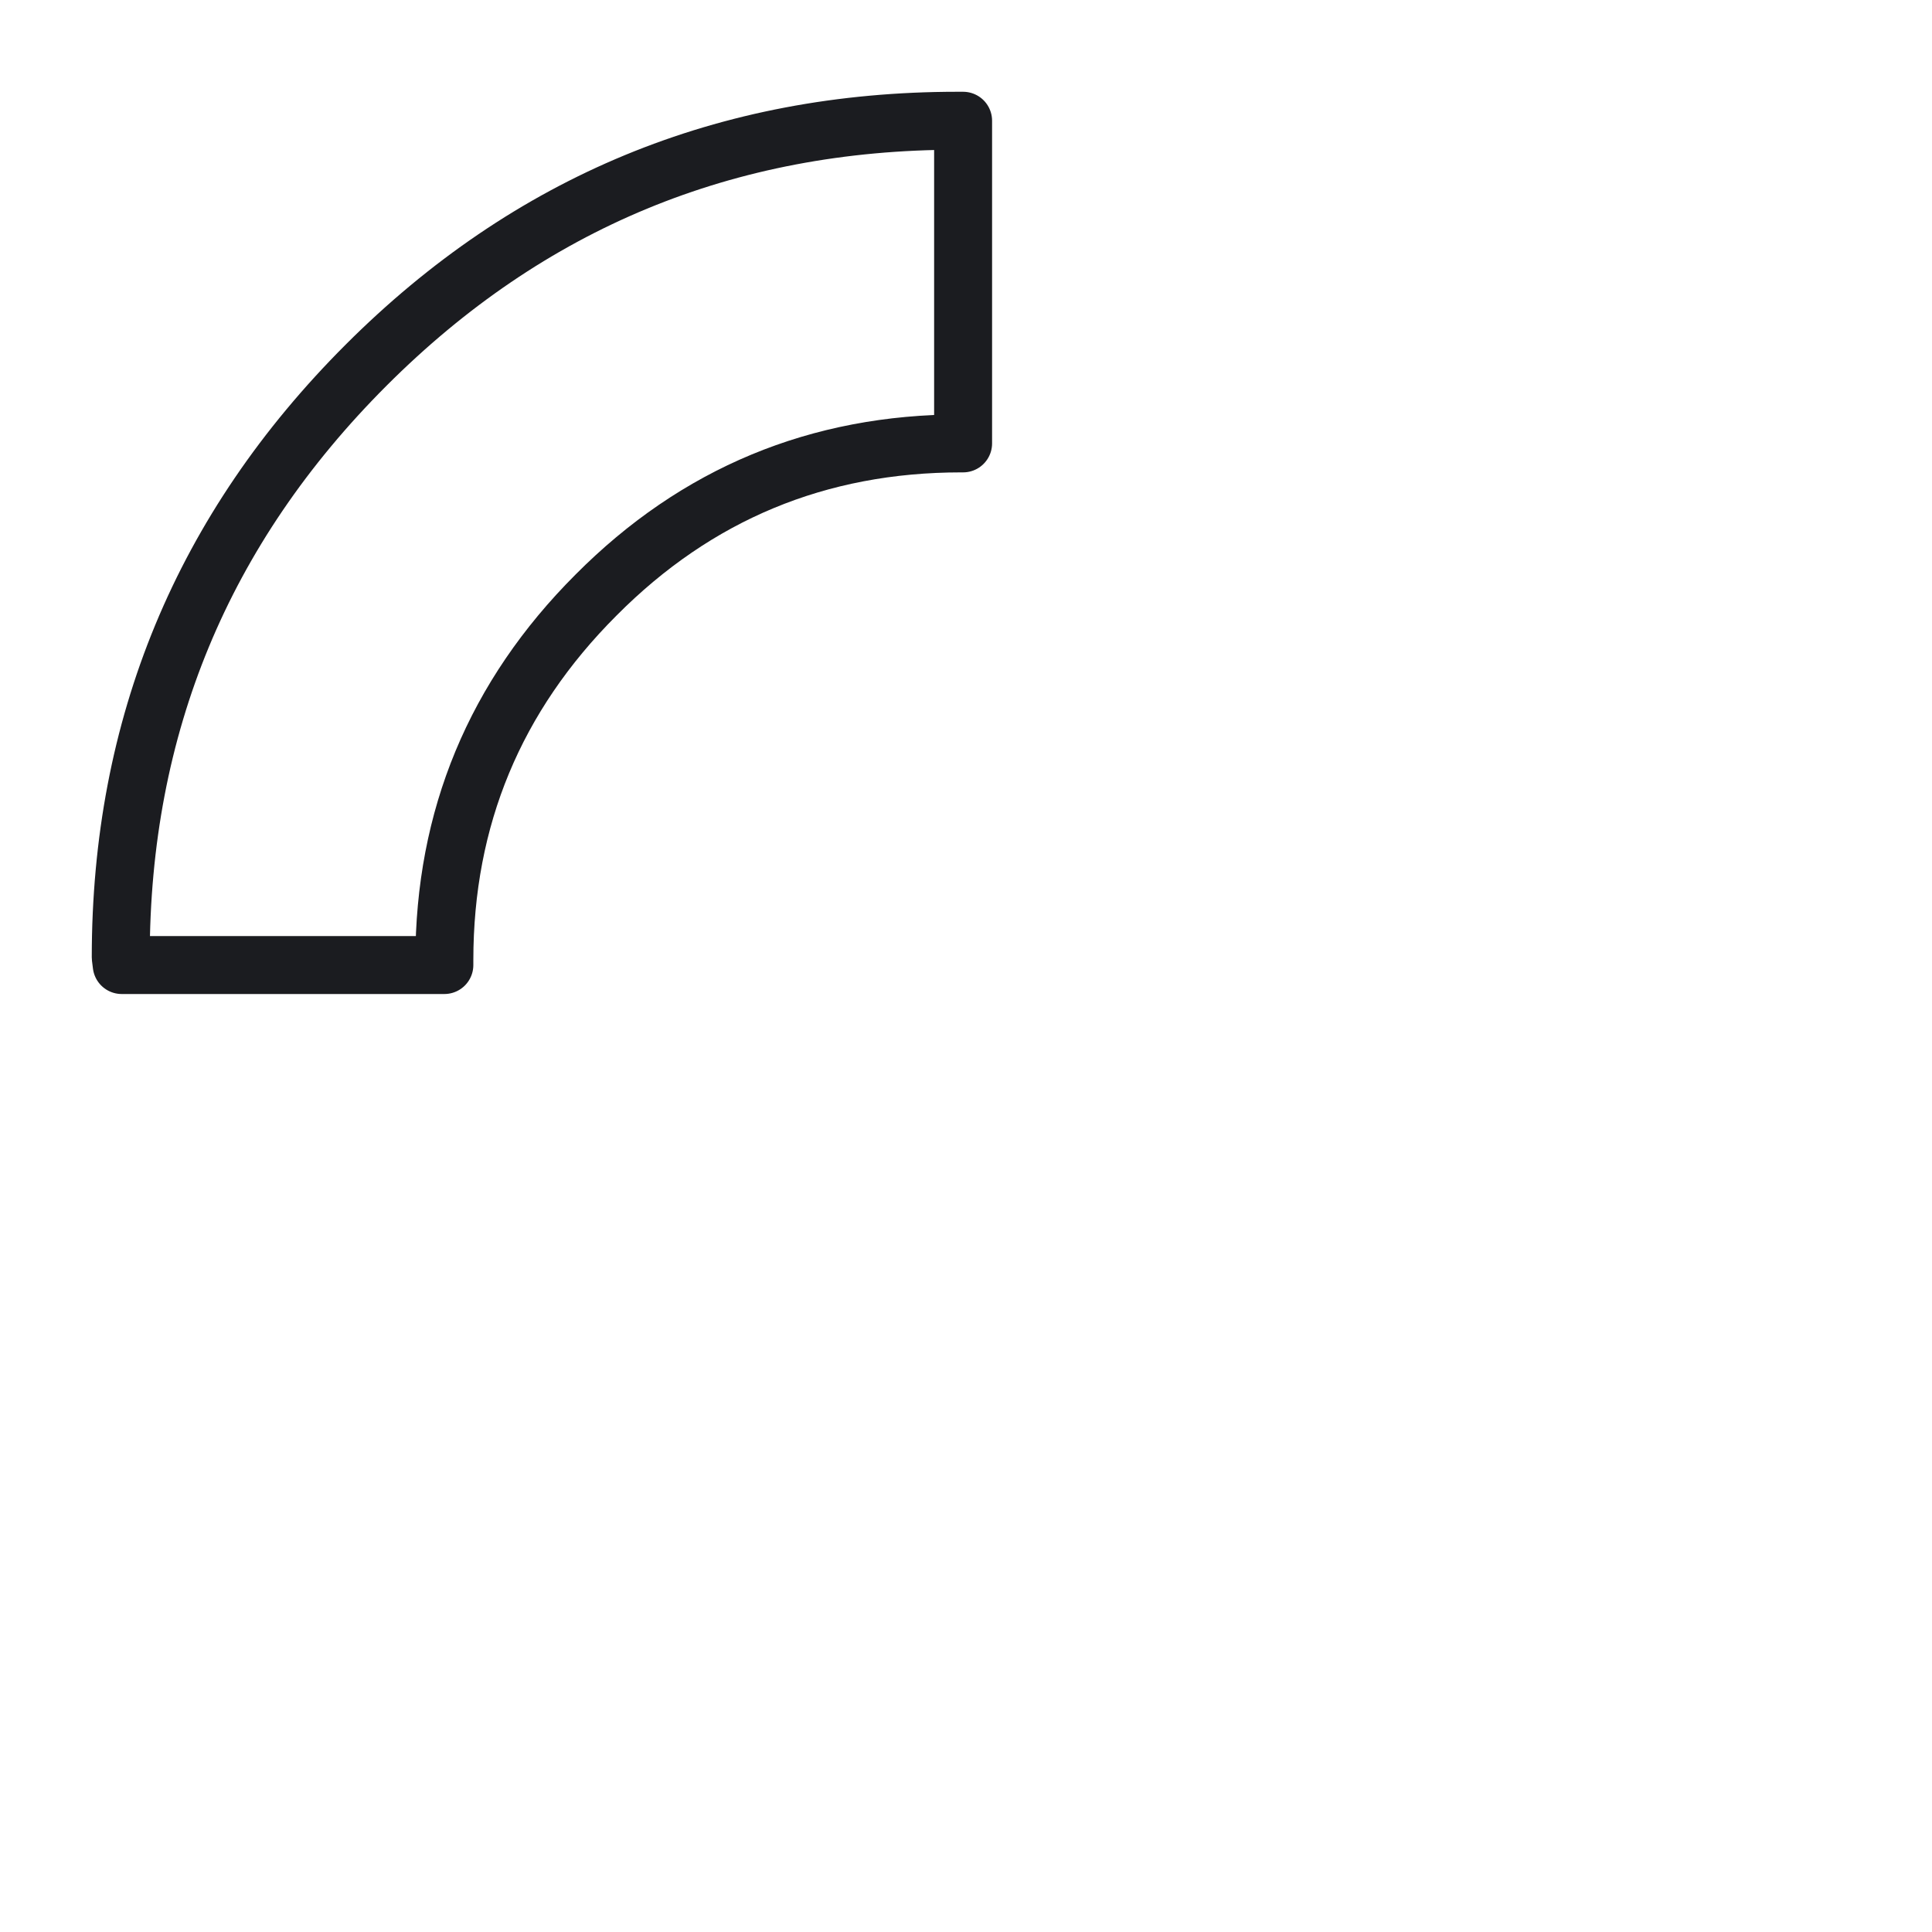 <?xml version="1.0" encoding="utf-8"?><svg id="ico3" image-rendering="auto" baseProfile="basic" version="1.1" x="0px" y="0px" width="100" height="100" xmlns="http://www.w3.org/2000/svg" xmlns:xlink="http://www.w3.org/1999/xlink"><defs><g id="r" overflow="visible"><path fill="#FFF" stroke="none" d="M35.35 -35.4Q20.7 -50 0 -50 -20.7 -50 -35.4 -35.4 -50 -20.7 -50 0 -50 20.7 -35.4 35.35 -20.7 50 0 50 20.7 50 35.35 35.35 50 20.7 50 0 50 -20.7 35.35 -35.4Z"/></g></defs><g id="Scene-1" overflow="visible"><g id="ico3_6" transform="translate(49.75 49.7)"><path id="Layer4_0_1_STROKES" stroke="#1B1C20" stroke-width="3" stroke-linejoin="miter" stroke-linecap="butt" stroke-miterlimit="10" fill="none" d="M7.35 8.3Q5.8 9.75 7.2 13.35 8.15 15.65 10.05 18.35 14.25 16 17 12.1 14.45 9.8 12.2 8.65 8.85 6.9 7.35 8.3Z"/><path id="Layer5_0_1_STROKES" stroke="#1B1C20" stroke-width="3" stroke-linejoin="miter" stroke-linecap="butt" stroke-miterlimit="10" fill="none" d="M-2.45 10.75Q-4.55 10.45 -6.45 13.9 -7.65 16.1 -8.55 19.3 -4.6 21 -.25 21L.75 21Q.9 17.5 .4 15 -.35 11 -2.45 10.75Z"/><path id="Layer6_0_1_STROKES" stroke="#1B1C20" stroke-width="3" stroke-linejoin="miter" stroke-linecap="butt" stroke-miterlimit="10" fill="none" d="M-10 5.1Q-11.1 3.3 -14.9 3.95 -17.35 4.35 -20.45 5.65 -19.2 10.3 -15.95 13.9 -13.1 11.8 -11.5 9.9 -8.9 6.9 -10 5.1Z"/><path id="Layer7_0_1_STROKES" stroke="#1B1C20" stroke-width="3" stroke-linejoin="miter" stroke-linecap="butt" stroke-miterlimit="10" fill="none" d="M-10.3 -4.9Q-9.15 -8.2 -17.1 -12.5 -19.95 -8.75 -20.85 -3.95 -11.5 -1.6 -10.3 -4.9Z"/><path id="Layer8_0_1_STROKES" stroke="#1B1C20" stroke-width="3" stroke-linejoin="miter" stroke-linecap="butt" stroke-miterlimit="10" fill="none" d="M-2.65 -10.85Q-.65 -11.5 -.45 -15.25 -.3 -17.7 -.9 -21 -5.75 -20.85 -9.95 -18.6 -8.6 -15.45 -7.05 -13.35 -4.65 -10.15 -2.65 -10.85Z"/><path id="Layer9_0_1_STROKES" stroke="#1B1C20" stroke-width="3" stroke-linejoin="miter" stroke-linecap="butt" stroke-miterlimit="10" fill="none" d="M6.65 -9.1Q9.45 -7.2 15.6 -13.85 12.35 -17.5 8.05 -19.35 6.45 -16.25 5.85 -13.85 4.95 -10.2 6.65 -9.1Z"/><path id="Layer10_0_1_STROKES" stroke="#1B1C20" stroke-width="3" stroke-linejoin="miter" stroke-linecap="butt" stroke-miterlimit="10" fill="none" d="M11.3 -.2Q11.5 1.8 14.9 2.85 17.2 3.55 20.5 3.7 20.8 1.9 20.8 0 20.8 -2.95 20.05 -5.6 16.7 -4.9 14.45 -3.85 11.05 -2.25 11.3 -.2Z"/><path id="Layer11_0_1_STROKES" stroke="#1B1C20" stroke-width="3" stroke-linejoin="miter" stroke-linecap="butt" stroke-miterlimit="10" fill="none" d="M4.45 0Q4.45 1.85 3.15 3.2 1.85 4.5 0 4.5 -1.85 4.5 -3.2 3.2 -4.5 1.9 -4.5 0 -4.5 -1.85 -3.2 -3.15 -1.85 -4.45 0 -4.45 1.85 -4.45 3.15 -3.15 4.45 -1.85 4.45 0Z"/><path id="Layer12_0_1_STROKES" stroke="#1B1C20" stroke-width="3" stroke-linejoin="round" stroke-linecap="butt" fill="none" d="M.1 -26.75L0 -26.75Q-11.1 -26.75 -18.9 -18.9 -26.75 -11.05 -26.75 0L-26.75 .25Q-26.65 11.3 -18.85 19 -11 26.75 0 26.75 11.05 26.75 18.9 18.95 26.75 11.1 26.75 0 26.75 -11.05 18.95 -18.9 11.15 -26.7 .1 -26.75Z"/></g><g mask="url(#mask_)"><g id="ico3_5" transform="translate(50 50)"><use xlink:href="#r" opacity="0"/><path fill="#000" stroke="none" d="M-11.95 33.9Q-11.65 33.6 -11.65 33.2 -11.65 32.8 -11.95 32.5 -12.25 32.2 -12.65 32.2 -13.05 32.2 -13.35 32.5 -13.65 32.8 -13.65 33.2 -13.65 33.6 -13.35 33.9 -13.05 34.2 -12.65 34.2 -12.25 34.2 -11.95 33.9M-15.85 30.75Q-16.15 30.45 -16.55 30.45 -16.95 30.45 -17.25 30.75 -17.55 31.05 -17.55 31.45 -17.55 31.85 -17.25 32.15 -16.95 32.45 -16.55 32.45 -16.15 32.45 -15.85 32.15 -15.55 31.85 -15.55 31.45 -15.55 31.05 -15.85 30.75M-5.15 34.5Q-5.45 34.8 -5.45 35.2 -5.45 35.6 -5.15 35.9 -4.85 36.2 -4.45 36.2 -4.05 36.2 -3.75 35.9 -3.45 35.6 -3.45 35.2 -3.45 34.8 -3.75 34.5 -4.05 34.2 -4.45 34.2 -4.85 34.2 -5.15 34.5M-8.65 33.45Q-9.05 33.45 -9.35 33.75 -9.65 34.05 -9.65 34.45 -9.65 34.85 -9.35 35.15 -9.05 35.45 -8.65 35.45 -8.25 35.45 -7.95 35.15 -7.65 34.85 -7.65 34.45 -7.65 34.05 -7.95 33.75 -8.25 33.45 -8.65 33.45M-20.85 28.5Q-21.15 28.8 -21.15 29.2 -21.15 29.6 -20.85 29.9 -20.55 30.2 -20.15 30.2 -19.75 30.2 -19.45 29.9 -19.15 29.6 -19.15 29.2 -19.15 28.8 -19.45 28.5 -19.75 28.2 -20.15 28.2 -20.55 28.2 -20.85 28.5M-23.55 27.5Q-23.15 27.5 -22.85 27.2 -22.55 26.9 -22.55 26.5 -22.55 26.1 -22.85 25.8 -23.15 25.5 -23.55 25.5 -23.95 25.5 -24.25 25.8 -24.55 26.1 -24.55 26.5 -24.55 26.9 -24.25 27.2 -23.95 27.5 -23.55 27.5M-25.8 24.2Q-25.5 23.9 -25.5 23.5 -25.5 23.1 -25.8 22.8 -26.1 22.5 -26.5 22.5 -26.9 22.5 -27.2 22.8 -27.5 23.1 -27.5 23.5 -27.5 23.9 -27.2 24.2 -26.9 24.5 -26.5 24.5 -26.1 24.5 -25.8 24.2M-28.45 20.9Q-28.15 20.6 -28.15 20.2 -28.15 19.8 -28.45 19.5 -28.75 19.2 -29.15 19.2 -29.55 19.2 -29.85 19.5 -30.15 19.8 -30.15 20.2 -30.15 20.6 -29.85 20.9 -29.55 21.2 -29.15 21.2 -28.75 21.2 -28.45 20.9M-30.7 17.3Q-30.4 17 -30.4 16.6 -30.4 16.2 -30.7 15.9 -31 15.6 -31.4 15.6 -31.8 15.6 -32.1 15.9 -32.4 16.2 -32.4 16.6 -32.4 17 -32.1 17.3 -31.8 17.6 -31.4 17.6 -31 17.6 -30.7 17.3M-33.15 11.7Q-33.55 11.7 -33.85 12 -34.15 12.3 -34.15 12.7 -34.15 13.1 -33.85 13.4 -33.55 13.7 -33.15 13.7 -32.75 13.7 -32.45 13.4 -32.15 13.1 -32.15 12.7 -32.15 12.3 -32.45 12 -32.75 11.7 -33.15 11.7M-34.4 7.6Q-34.8 7.6 -35.1 7.9 -35.4 8.2 -35.4 8.6 -35.4 9 -35.1 9.3 -34.8 9.6 -34.4 9.6 -34 9.6 -33.7 9.3 -33.4 9 -33.4 8.6 -33.4 8.2 -33.7 7.9 -34 7.6 -34.4 7.6M-34.15 4.3Q-34.15 3.9 -34.45 3.6 -34.75 3.3 -35.15 3.3 -35.55 3.3 -35.85 3.6 -36.15 3.9 -36.15 4.3 -36.15 4.7 -35.85 5 -35.55 5.3 -35.15 5.3 -34.75 5.3 -34.45 5 -34.15 4.7 -34.15 4.3M-36.1 -.8Q-36.4 -.5 -36.4 -.1 -36.4 .3 -36.1 .6 -35.8 .9 -35.4 .9 -35 .9 -34.7 .6 -34.4 .3 -34.4 -.1 -34.4 -.5 -34.7 -.8 -35 -1.1 -35.4 -1.1 -35.8 -1.1 -36.1 -.8M-36.15 -4.3Q-36.15 -3.9 -35.85 -3.6 -35.55 -3.3 -35.15 -3.3 -34.75 -3.3 -34.45 -3.6 -34.15 -3.9 -34.15 -4.3 -34.15 -4.7 -34.45 -5 -34.75 -5.3 -35.15 -5.3 -35.55 -5.3 -35.85 -5 -36.15 -4.7 -36.15 -4.3M-33.7 -7.8Q-33.4 -8.1 -33.4 -8.5 -33.4 -8.9 -33.7 -9.2 -34 -9.5 -34.4 -9.5 -34.8 -9.5 -35.1 -9.2 -35.4 -8.9 -35.4 -8.5 -35.4 -8.1 -35.1 -7.8 -34.8 -7.5 -34.4 -7.5 -34 -7.5 -33.7 -7.8M-33.85 -13.25Q-34.15 -12.95 -34.15 -12.55 -34.15 -12.15 -33.85 -11.85 -33.55 -11.55 -33.15 -11.55 -32.75 -11.55 -32.45 -11.85 -32.15 -12.15 -32.15 -12.55 -32.15 -12.95 -32.45 -13.25 -32.75 -13.55 -33.15 -13.55 -33.55 -13.55 -33.85 -13.25M-30.7 -15.75Q-30.4 -16.05 -30.4 -16.45 -30.4 -16.85 -30.7 -17.15 -31 -17.45 -31.4 -17.45 -31.8 -17.45 -32.1 -17.15 -32.4 -16.85 -32.4 -16.45 -32.4 -16.05 -32.1 -15.75 -31.8 -15.45 -31.4 -15.45 -31 -15.45 -30.7 -15.75M-28.45 -19.4Q-28.15 -19.7 -28.15 -20.1 -28.15 -20.5 -28.45 -20.8 -28.75 -21.1 -29.15 -21.1 -29.55 -21.1 -29.85 -20.8 -30.15 -20.5 -30.15 -20.1 -30.15 -19.7 -29.85 -19.4 -29.55 -19.1 -29.15 -19.1 -28.75 -19.1 -28.45 -19.4M-25.7 -22.8Q-25.4 -23.1 -25.4 -23.5 -25.4 -23.9 -25.7 -24.2 -26 -24.5 -26.4 -24.5 -26.8 -24.5 -27.1 -24.2 -27.4 -23.9 -27.4 -23.5 -27.4 -23.1 -27.1 -22.8 -26.8 -22.5 -26.4 -22.5 -26 -22.5 -25.7 -22.8M-24.1 -25.85Q-23.8 -25.55 -23.4 -25.55 -23 -25.55 -22.7 -25.85 -22.4 -26.15 -22.4 -26.55 -22.4 -26.95 -22.7 -27.25 -23 -27.55 -23.4 -27.55 -23.8 -27.55 -24.1 -27.25 -24.4 -26.95 -24.4 -26.55 -24.4 -26.15 -24.1 -25.85M-7.7 -33.75Q-7.4 -34.05 -7.4 -34.45 -7.4 -34.85 -7.7 -35.15 -8 -35.45 -8.4 -35.45 -8.8 -35.45 -9.1 -35.15 -9.4 -34.85 -9.4 -34.45 -9.4 -34.05 -9.1 -33.75 -8.8 -33.45 -8.4 -33.45 -8 -33.45 -7.7 -33.75M-3.35 -34.5Q-3.05 -34.8 -3.05 -35.2 -3.05 -35.6 -3.35 -35.9 -3.65 -36.2 -4.05 -36.2 -4.45 -36.2 -4.75 -35.9 -5.05 -35.6 -5.05 -35.2 -5.05 -34.8 -4.75 -34.5 -4.45 -34.2 -4.05 -34.2 -3.65 -34.2 -3.35 -34.5M-19.4 -28.5Q-19.1 -28.8 -19.1 -29.2 -19.1 -29.6 -19.4 -29.9 -19.7 -30.2 -20.1 -30.2 -20.5 -30.2 -20.8 -29.9 -21.1 -29.6 -21.1 -29.2 -21.1 -28.8 -20.8 -28.5 -20.5 -28.2 -20.1 -28.2 -19.7 -28.2 -19.4 -28.5M-17.1 -32.15Q-17.4 -31.85 -17.4 -31.45 -17.4 -31.05 -17.1 -30.75 -16.8 -30.45 -16.4 -30.45 -16 -30.45 -15.7 -30.75 -15.4 -31.05 -15.4 -31.45 -15.4 -31.85 -15.7 -32.15 -16 -32.45 -16.4 -32.45 -16.8 -32.45 -17.1 -32.15M-11.8 -32.5Q-11.5 -32.8 -11.5 -33.2 -11.5 -33.6 -11.8 -33.9 -12.1 -34.2 -12.5 -34.2 -12.9 -34.2 -13.2 -33.9 -13.5 -33.6 -13.5 -33.2 -13.5 -32.8 -13.2 -32.5 -12.9 -32.2 -12.5 -32.2 -12.1 -32.2 -11.8 -32.5M24.45 26.55Q24.45 26.15 24.15 25.85 23.85 25.55 23.45 25.55 23.05 25.55 22.75 25.85 22.45 26.15 22.45 26.55 22.45 26.95 22.75 27.25 23.05 27.55 23.45 27.55 23.85 27.55 24.15 27.25 24.45 26.95 24.45 26.55M9.15 35.2Q9.45 34.9 9.45 34.5 9.45 34.1 9.15 33.8 8.85 33.5 8.45 33.5 8.05 33.5 7.75 33.8 7.45 34.1 7.45 34.5 7.45 34.9 7.75 35.2 8.05 35.5 8.45 35.5 8.85 35.5 9.15 35.2M4.2 36.25Q4.6 36.25 4.9 35.95 5.2 35.65 5.2 35.25 5.2 34.85 4.9 34.55 4.6 34.25 4.2 34.25 3.8 34.25 3.5 34.55 3.2 34.85 3.2 35.25 3.2 35.65 3.5 35.95 3.8 36.25 4.2 36.25M.5 36.15Q.8 35.85 .8 35.45 .8 35.05 .5 34.75 .2 34.45 -.2 34.45 -.6 34.45 -.9 34.75 -1.2 35.05 -1.2 35.45 -1.2 35.85 -.9 36.15 -.6 36.45 -.2 36.45 .2 36.45 .5 36.15M13.2 33.95Q13.5 33.65 13.5 33.25 13.5 32.85 13.2 32.55 12.9 32.25 12.5 32.25 12.1 32.25 11.8 32.55 11.5 32.85 11.5 33.25 11.5 33.65 11.8 33.95 12.1 34.25 12.5 34.25 12.9 34.25 13.2 33.95M16.4 30.5Q16 30.5 15.7 30.8 15.4 31.1 15.4 31.5 15.4 31.9 15.7 32.2 16 32.5 16.4 32.5 16.8 32.5 17.1 32.2 17.4 31.9 17.4 31.5 17.4 31.1 17.1 30.8 16.8 30.5 16.4 30.5M19.35 29.95Q19.65 30.25 20.05 30.25 20.45 30.25 20.75 29.95 21.05 29.65 21.05 29.25 21.05 28.85 20.75 28.55 20.45 28.25 20.05 28.25 19.65 28.25 19.35 28.55 19.05 28.85 19.05 29.25 19.05 29.65 19.35 29.95M32.1 17.35Q32.4 17.05 32.4 16.65 32.4 16.25 32.1 15.95 31.8 15.65 31.4 15.65 31 15.65 30.7 15.95 30.4 16.25 30.4 16.65 30.4 17.05 30.7 17.35 31 17.65 31.4 17.65 31.8 17.65 32.1 17.35M27.2 24.25Q27.5 23.95 27.5 23.55 27.5 23.15 27.2 22.85 26.9 22.55 26.5 22.55 26.1 22.55 25.8 22.85 25.5 23.15 25.5 23.55 25.5 23.95 25.8 24.25 26.1 24.55 26.5 24.55 26.9 24.55 27.2 24.25M29.85 20.95Q30.15 20.65 30.15 20.25 30.15 19.85 29.85 19.55 29.55 19.25 29.15 19.25 28.75 19.25 28.45 19.55 28.15 19.85 28.15 20.25 28.15 20.65 28.45 20.95 28.75 21.25 29.15 21.25 29.55 21.25 29.85 20.95M33.2 11.65Q32.8 11.65 32.5 11.95 32.2 12.25 32.2 12.65 32.2 13.05 32.5 13.35 32.8 13.65 33.2 13.65 33.6 13.65 33.9 13.35 34.2 13.05 34.2 12.65 34.2 12.25 33.9 11.95 33.6 11.65 33.2 11.65M34.45 9.55Q34.85 9.55 35.15 9.25 35.45 8.95 35.45 8.55 35.45 8.15 35.15 7.85 34.85 7.55 34.45 7.55 34.05 7.55 33.75 7.85 33.45 8.15 33.45 8.55 33.45 8.95 33.75 9.25 34.05 9.55 34.45 9.55M36.2 4.3Q36.2 3.9 35.9 3.6 35.6 3.3 35.2 3.3 34.8 3.3 34.5 3.6 34.2 3.9 34.2 4.3 34.2 4.7 34.5 5 34.8 5.3 35.2 5.3 35.6 5.3 35.9 5 36.2 4.7 36.2 4.3M36.15 -.7Q35.85 -1 35.45 -1 35.05 -1 34.75 -.7 34.45 -.4 34.45 0 34.45 .4 34.75 .7 35.05 1 35.45 1 35.85 1 36.15 .7 36.45 .4 36.45 0 36.45 -.4 36.15 -.7M34.6 -2.65Q34.9 -2.35 35.3 -2.35 35.7 -2.35 36 -2.65 36.3 -2.95 36.3 -3.35 36.3 -3.75 36 -4.05 35.7 -4.35 35.3 -4.35 34.9 -4.35 34.6 -4.05 34.3 -3.75 34.3 -3.35 34.3 -2.95 34.6 -2.65M34.7 -8.65Q34.3 -8.65 34 -8.35 33.7 -8.05 33.7 -7.65 33.7 -7.25 34 -6.95 34.3 -6.65 34.7 -6.65 35.1 -6.65 35.4 -6.95 35.7 -7.25 35.7 -7.65 35.7 -8.05 35.4 -8.35 35.1 -8.65 34.7 -8.65M27.1 -23.8Q26.7 -23.8 26.4 -23.5 26.1 -23.2 26.1 -22.8 26.1 -22.4 26.4 -22.1 26.7 -21.8 27.1 -21.8 27.5 -21.8 27.8 -22.1 28.1 -22.4 28.1 -22.8 28.1 -23.2 27.8 -23.5 27.5 -23.8 27.1 -23.8M34.25 -12.45Q33.95 -12.75 33.55 -12.75 33.15 -12.75 32.85 -12.45 32.55 -12.15 32.55 -11.75 32.55 -11.35 32.85 -11.05 33.15 -10.75 33.55 -10.75 33.95 -10.75 34.25 -11.05 34.55 -11.35 34.55 -11.75 34.55 -12.15 34.25 -12.45M32.6 -16.4Q32.3 -16.7 31.9 -16.7 31.5 -16.7 31.2 -16.4 30.9 -16.1 30.9 -15.7 30.9 -15.3 31.2 -15 31.5 -14.7 31.9 -14.7 32.3 -14.7 32.6 -15 32.9 -15.3 32.9 -15.7 32.9 -16.1 32.6 -16.4M30.45 -18.7Q30.75 -19 30.75 -19.4 30.75 -19.8 30.45 -20.1 30.15 -20.4 29.75 -20.4 29.35 -20.4 29.05 -20.1 28.75 -19.8 28.75 -19.4 28.75 -19 29.05 -18.7 29.35 -18.4 29.75 -18.4 30.15 -18.4 30.45 -18.7M13.7 -32.3Q14 -32.6 14 -33 14 -33.4 13.7 -33.7 13.4 -34 13 -34 12.6 -34 12.3 -33.7 12 -33.4 12 -33 12 -32.6 12.3 -32.3 12.6 -32 13 -32 13.4 -32 13.7 -32.3M18 -31.15Q18 -31.55 17.7 -31.85 17.4 -32.15 17 -32.15 16.6 -32.15 16.3 -31.85 16 -31.55 16 -31.15 16 -30.75 16.3 -30.45 16.6 -30.15 17 -30.15 17.4 -30.15 17.7 -30.45 18 -30.75 18 -31.15M1 -34.7Q1.3 -35 1.3 -35.4 1.3 -35.8 1 -36.1 .7 -36.4 .3 -36.4 -.1 -36.4 -.4 -36.1 -.7 -35.8 -.7 -35.4 -.7 -35 -.4 -34.7 -.1 -34.4 .3 -34.4 .7 -34.4 1 -34.7M5.6 -35.15Q5.6 -35.55 5.3 -35.85 5 -36.15 4.6 -36.15 4.2 -36.15 3.9 -35.85 3.6 -35.55 3.6 -35.15 3.6 -34.75 3.9 -34.45 4.2 -34.15 4.6 -34.15 5 -34.15 5.3 -34.45 5.6 -34.75 5.6 -35.15M9.9 -34.35Q9.9 -34.75 9.6 -35.05 9.3 -35.35 8.9 -35.35 8.5 -35.35 8.2 -35.05 7.9 -34.75 7.9 -34.35 7.9 -33.95 8.2 -33.65 8.5 -33.35 8.9 -33.35 9.3 -33.35 9.6 -33.65 9.9 -33.95 9.9 -34.35M23.25 -26.75Q22.95 -26.45 22.95 -26.05 22.95 -25.65 23.25 -25.35 23.55 -25.05 23.95 -25.05 24.35 -25.05 24.65 -25.35 24.95 -25.65 24.95 -26.05 24.95 -26.45 24.65 -26.75 24.35 -27.05 23.95 -27.05 23.55 -27.05 23.25 -26.75M21.3 -28.1Q21.6 -28.4 21.6 -28.8 21.6 -29.2 21.3 -29.5 21 -29.8 20.6 -29.8 20.2 -29.8 19.9 -29.5 19.6 -29.2 19.6 -28.8 19.6 -28.4 19.9 -28.1 20.2 -27.8 20.6 -27.8 21 -27.8 21.3 -28.1Z"/></g></g><mask id="mask_"><g><g id="ico3_4" transform="translate(50 50)"><g><g id="Layer2_0_FILL"><path fill="#FFF" stroke="none" d="M0 -43.8L0 -27Q11.25 -27 19.15 -19.1 27 -11.2 27 0 27 11.2 19.15 19.05 11.25 27 0 27 -11.15 27 -19.1 19.05 -27 11.2 -27 0L-43.8 0Q-43.8 18.15 -31 30.95 -18.15 43.8 0 43.8 18.15 43.8 30.95 30.95 43.8 18.15 43.8 0 43.8 -18.15 30.95 -31 18.15 -43.8 0 -43.8Z" fill-opacity="1"/></g><path id="Layer2_0_1_STROKES" stroke="#FFF" stroke-width=".05" stroke-linejoin="round" stroke-linecap="round" fill="none" d="M0 -43.8L0 -27Q11.25 -27 19.15 -19.1 27 -11.2 27 0 27 11.2 19.15 19.05 11.25 27 0 27 -11.15 27 -19.1 19.05 -27 11.2 -27 0L-43.8 0Q-43.8 18.15 -31 30.95 -18.15 43.8 0 43.8 18.15 43.8 30.95 30.95 43.8 18.15 43.8 0 43.8 -18.15 30.95 -31 18.15 -43.8 0 -43.8 -18.15 -43.8 -31 -31 -43.8 -18.15 -43.8 0M-27 0Q-27 -11.2 -19.1 -19.1 -11.15 -27 0 -27" stroke-opacity="1"/></g></g></g></mask><g id="ico3_3" transform="translate(50 50)"><use xlink:href="#r" opacity="0"/><path id="Layer1_0_1_STROKES" stroke="#1B1C20" stroke-width="3" stroke-linejoin="round" stroke-linecap="butt" fill="none" d="M-.25 -27.05L-.15 -27.05 -.15 -43.75 -.45 -43.75Q-18.4 -43.75 -31.05 -31.1 -43.75 -18.4 -43.75 -.45L-43.7 -.05 -27 -.05 -27 -.3Q-27 -11.35 -19.15 -19.2 -11.35 -27.05 -.25 -27.05Z"/></g></g></svg>